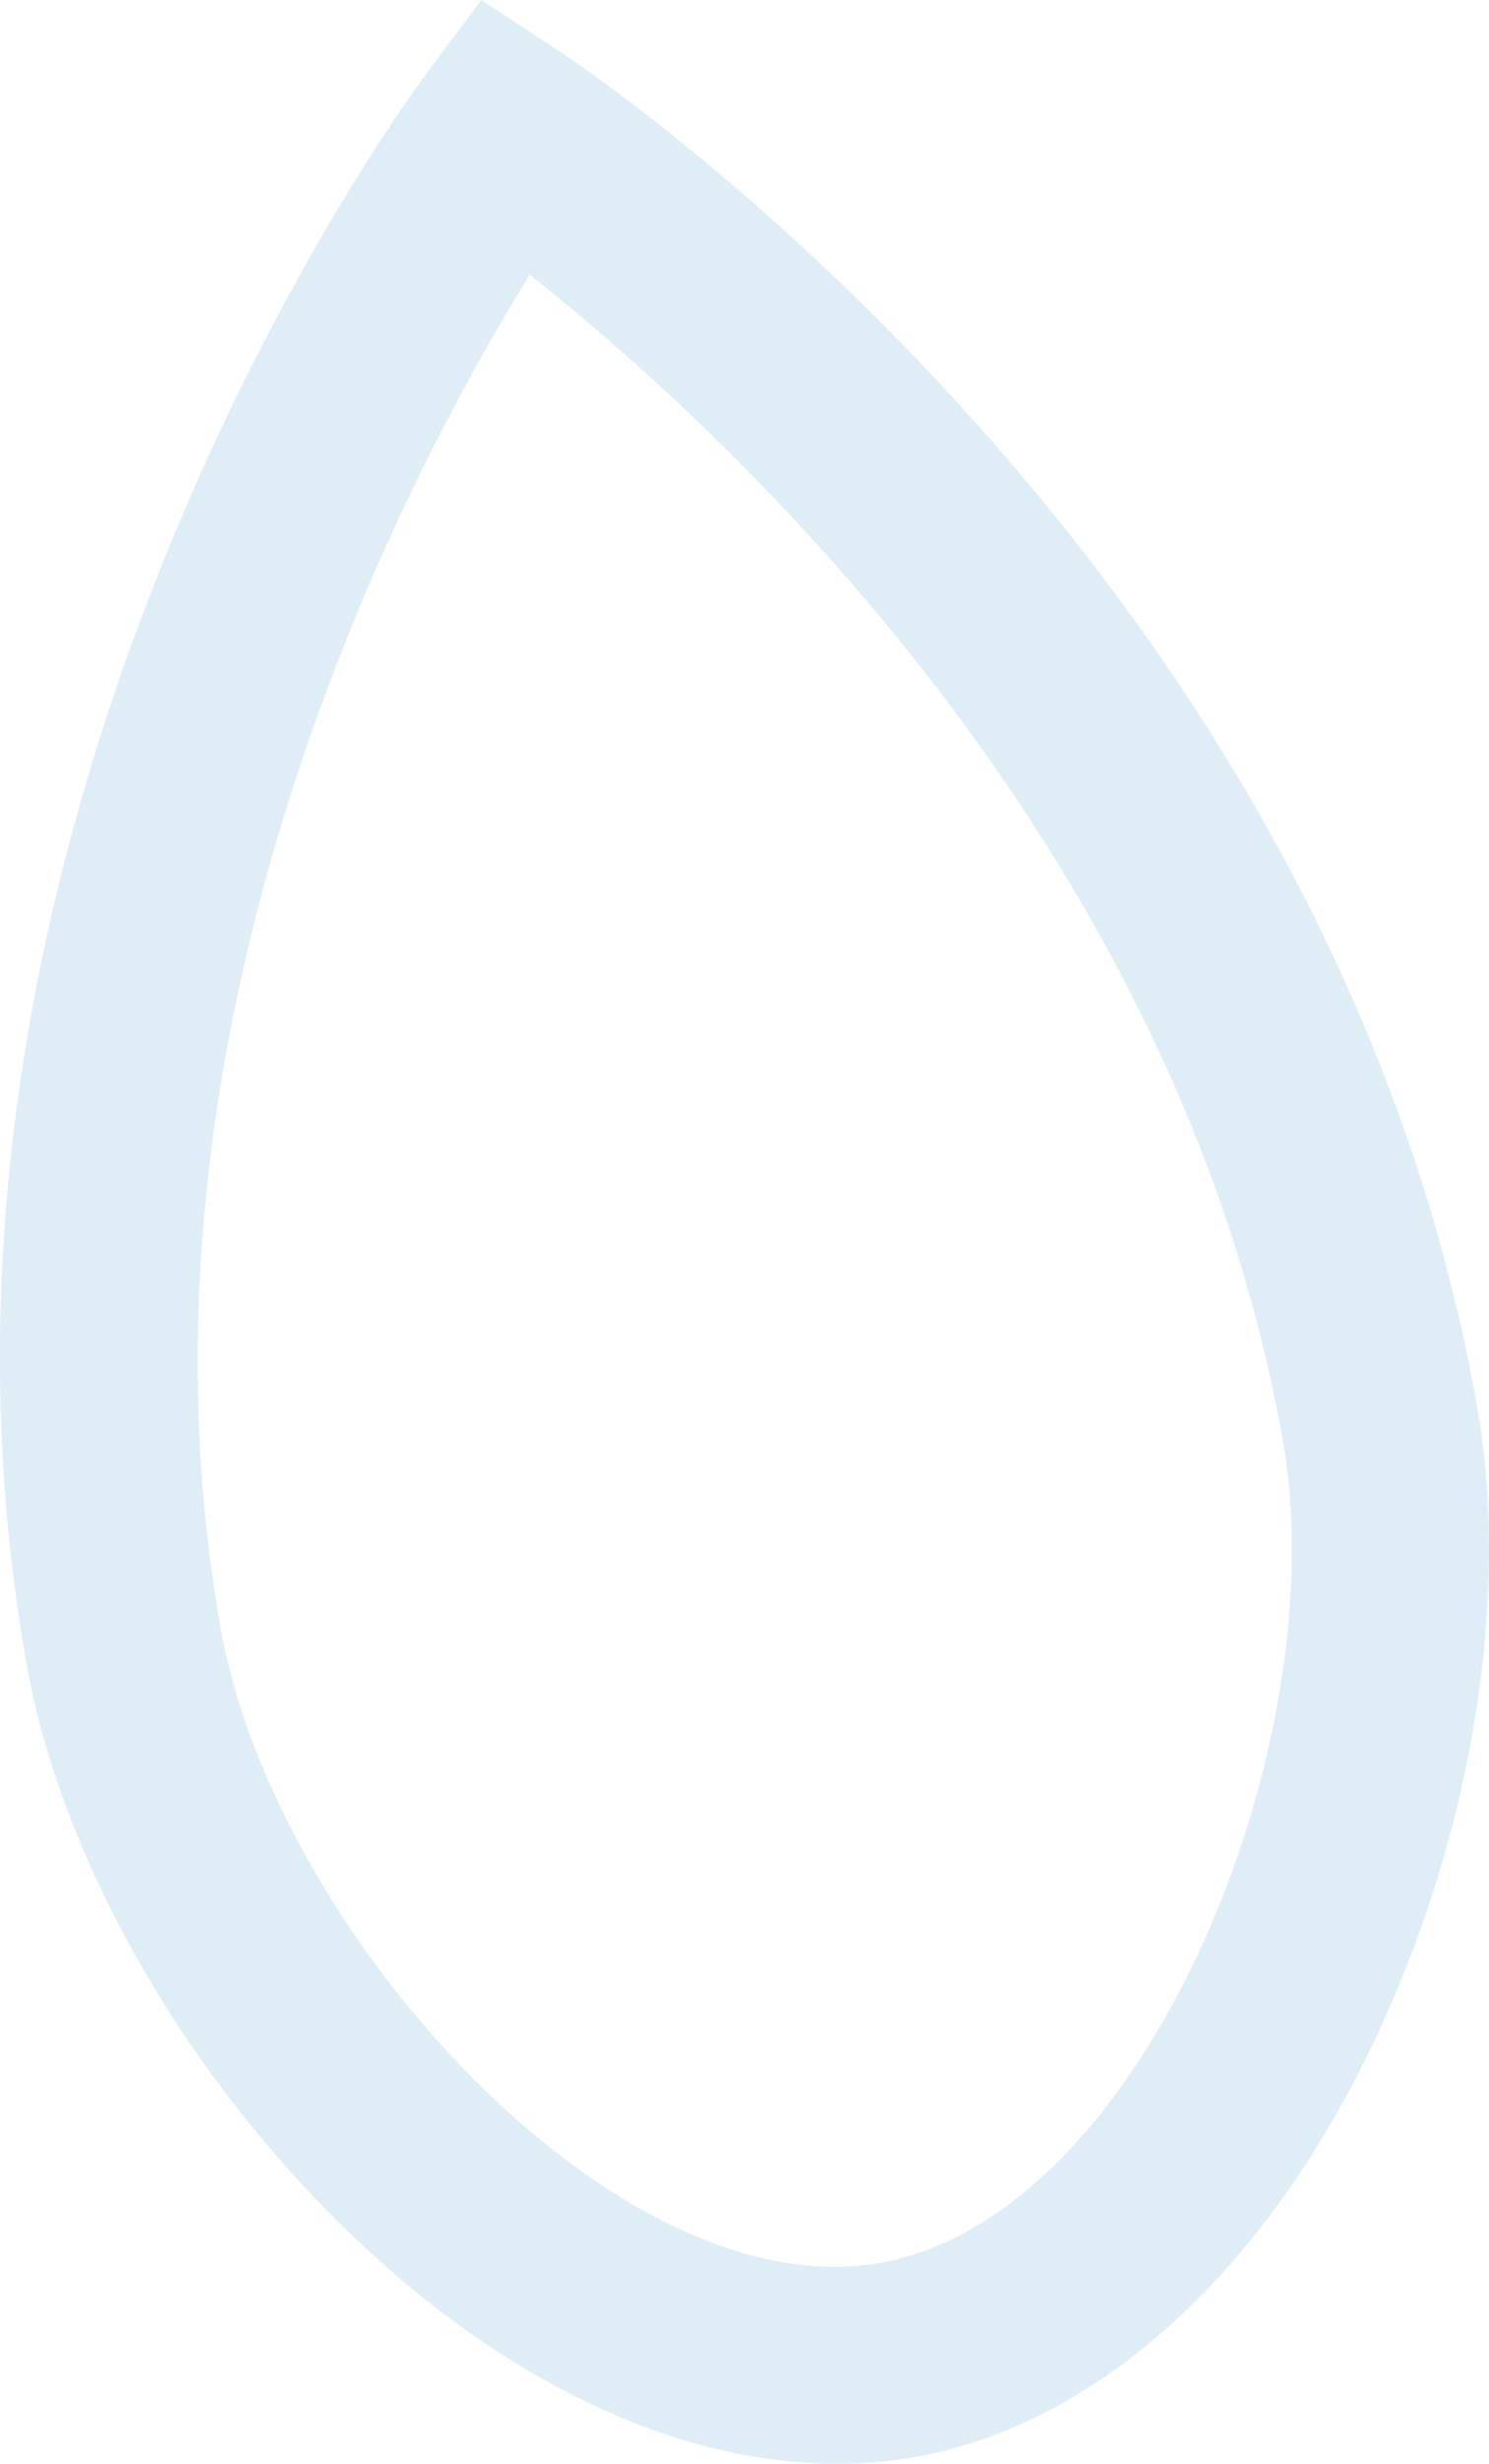 <svg enable-background="new 0 0 1163.6 1924.9" viewBox="0 0 1163.6 1924.9" xmlns="http://www.w3.org/2000/svg"><path d="m436.8 39.9-60.7-39.9-43.4 58.3c-17.6 23.5-427.9 583.7-312.2 1240.2 26.4 149.5 118.3 313.8 246 439.5 122.9 121 261 186.9 387.7 186.9 20.4 0 40.6-1.7 60.3-5.2 19.7-3.5 39.3-8.8 58.5-15.8 119.1-43.3 226.3-152.5 300.4-308.2 77-161.8 107.2-347.6 80.8-497.1-115.7-656.5-692.9-1042.6-717.4-1058.7zm251 1728c-206 36.6-473.5-258.1-515.5-496.2-82.8-469.6 143.8-899 241.6-1057.1 145.9 115.2 505.8 441.2 588.6 910.8 42 238-108.6 606.4-314.7 642.5z" fill="#2e87c1" opacity=".15"/></svg>
